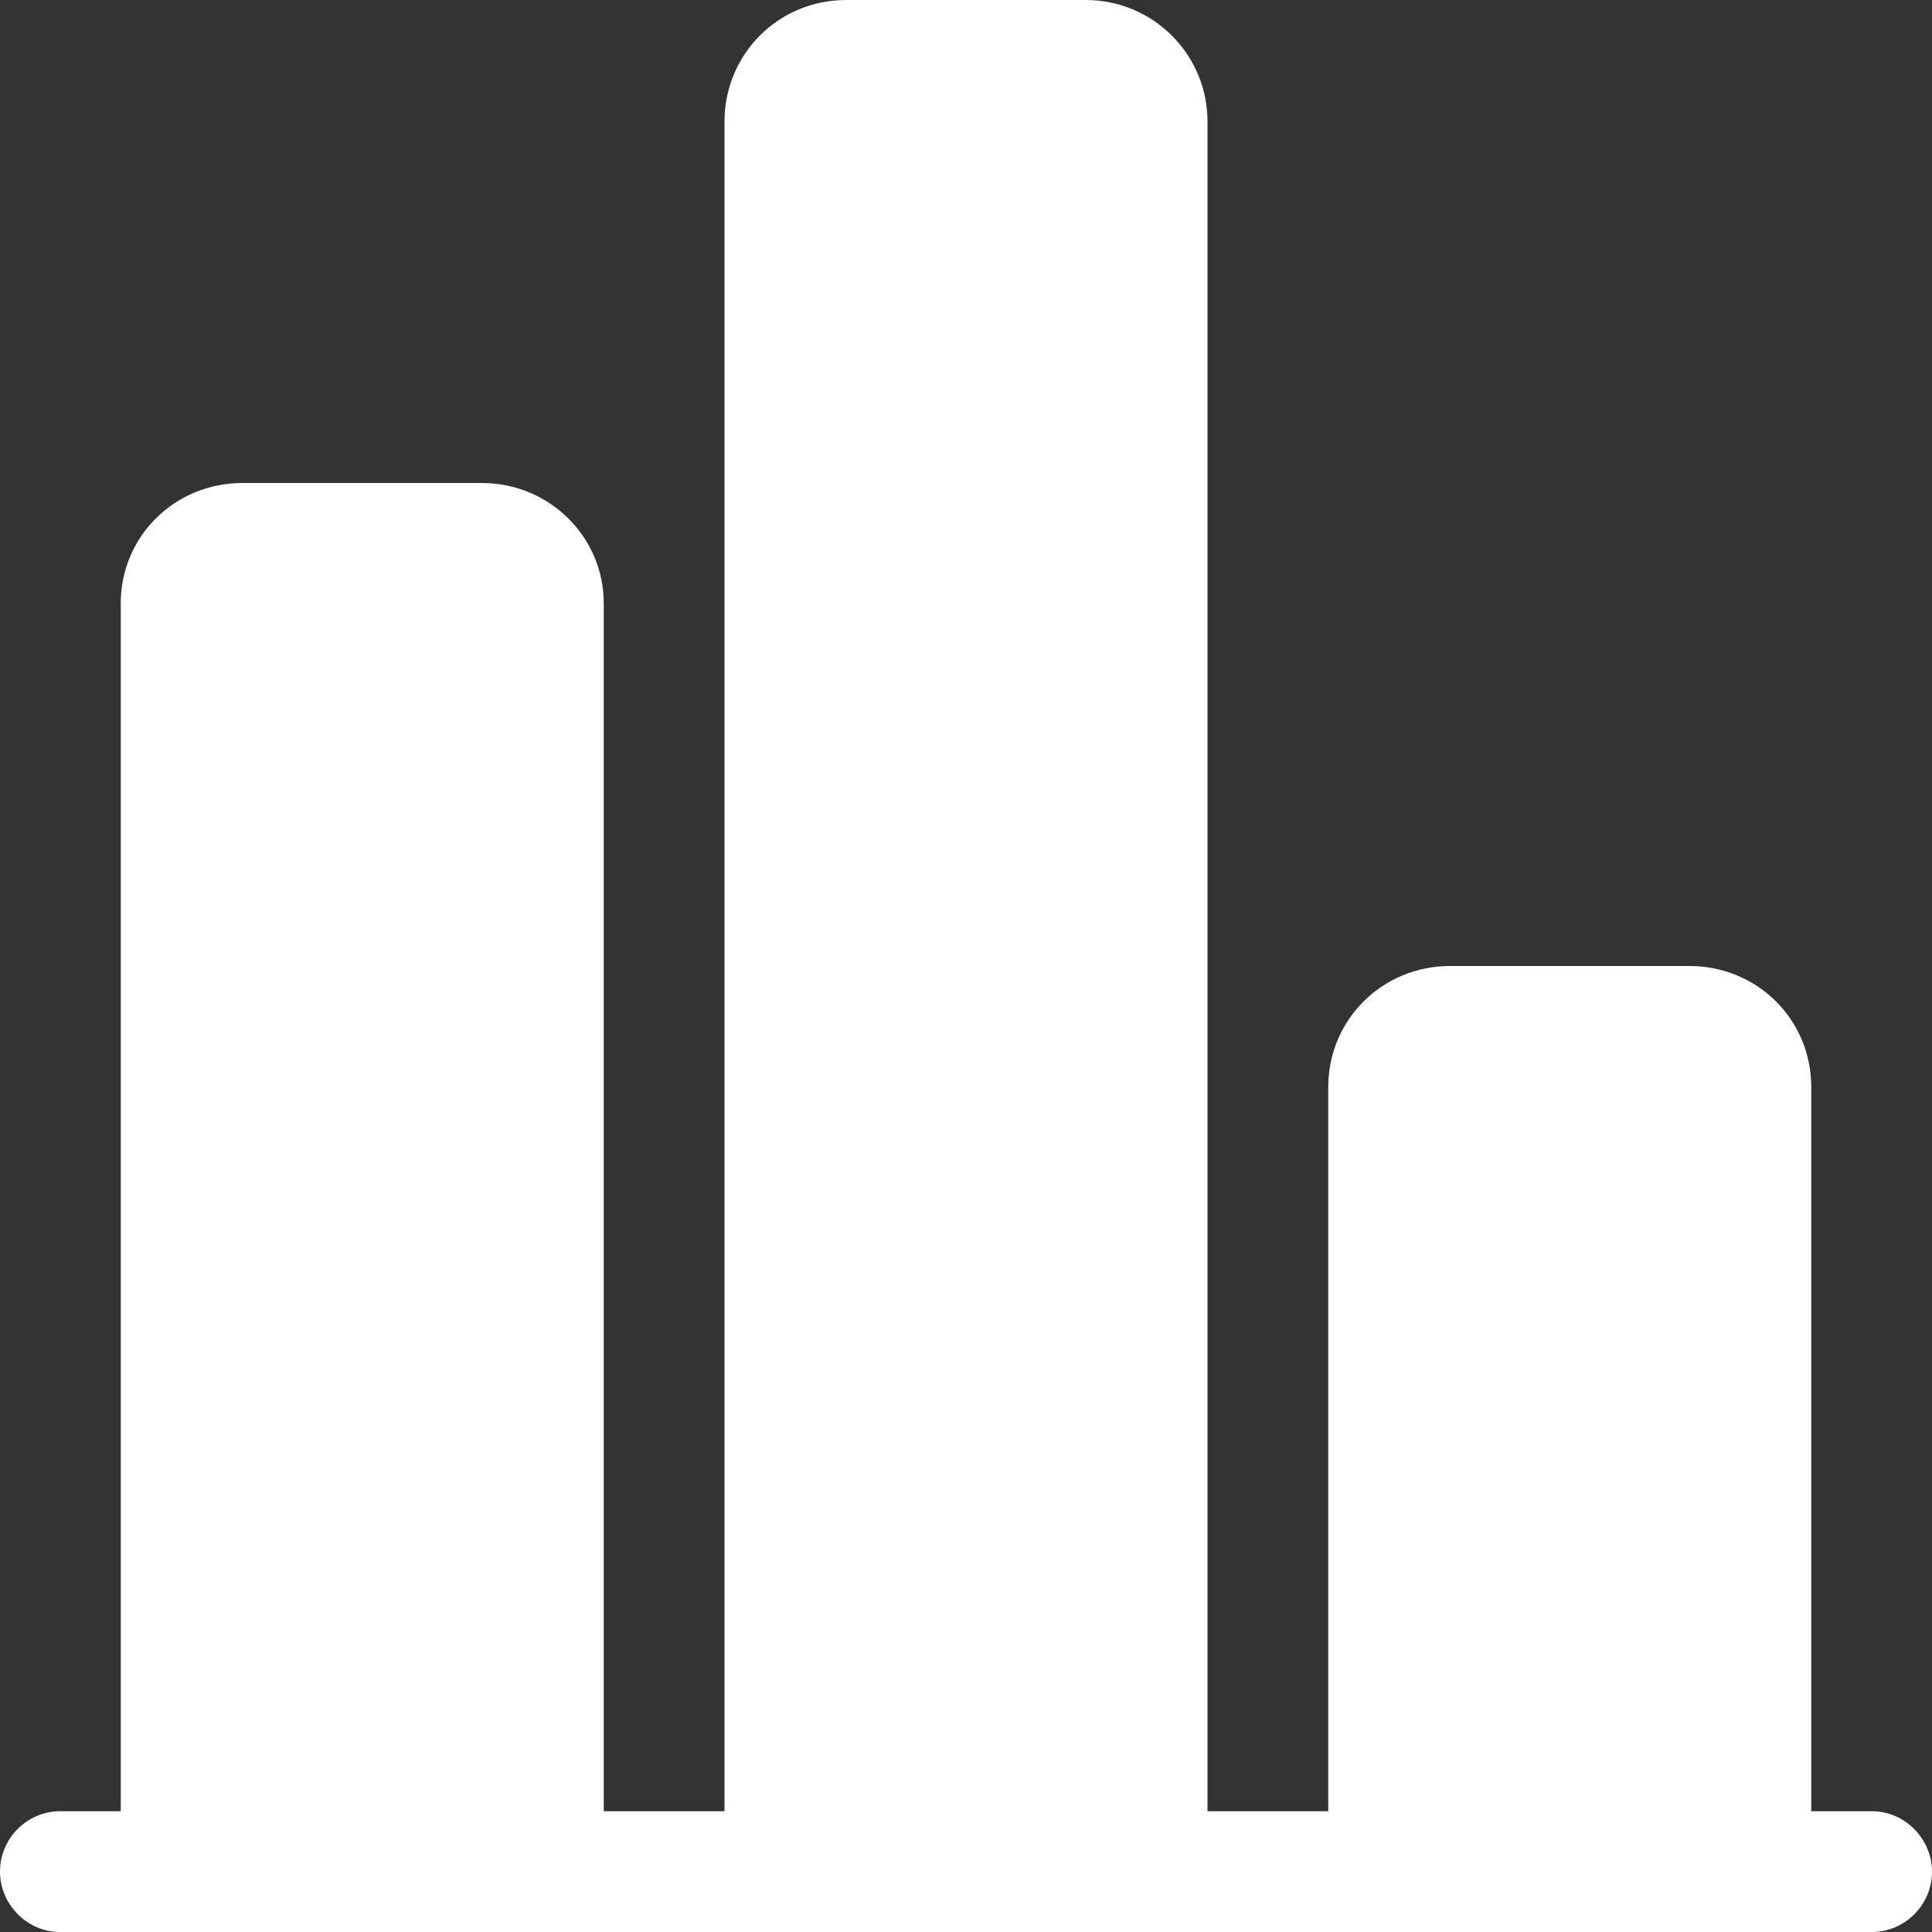 <?xml version="1.0" encoding="UTF-8"?>
<svg xmlns="http://www.w3.org/2000/svg" xmlns:xlink="http://www.w3.org/1999/xlink" width="48px" height="48px" viewBox="0 0 48 48" version="1.1">
  <rect x="0" y="0" width="48" height="48" fill="#333333" stroke="none"/>
  <title>5数据</title>
  <g id="页面-1" stroke="none" stroke-width="1" fill="none" fill-rule="evenodd">
    <g id="产品-boss" transform="translate(-1043, -584)" fill="#FFFFFF" fill-rule="nonzero">
      <g id="难题管理" transform="translate(339.5, 452)">
        <g id="5数据" transform="translate(703.5, 132)">
          <path d="M46.512,45 L45,45 L45,27.009 C45,25.314 43.644,24 41.973,24 L36.03,24 C34.329,24 33,25.347 33,27.009 L33,45 L30,45 L30,3.021 C30,1.347 28.644,0 26.973,0 L21.027,0 C19.329,0 18,1.353 18,3.021 L18,45 L15,45 L15,14.988 C15,13.335 13.644,12 11.973,12 L6.027,12 C4.329,12 3,13.338 3,14.988 L3,45 L1.488,45 C0.678,45 0,45.672 0,46.5 C0,47.304 0.666,48 1.488,48 L46.509,48 C47.322,48 48,47.328 48,46.5 C48,45.696 47.334,45 46.512,45 Z" id="路径"></path>
        </g>
      </g>
    </g>
  </g>
</svg>
